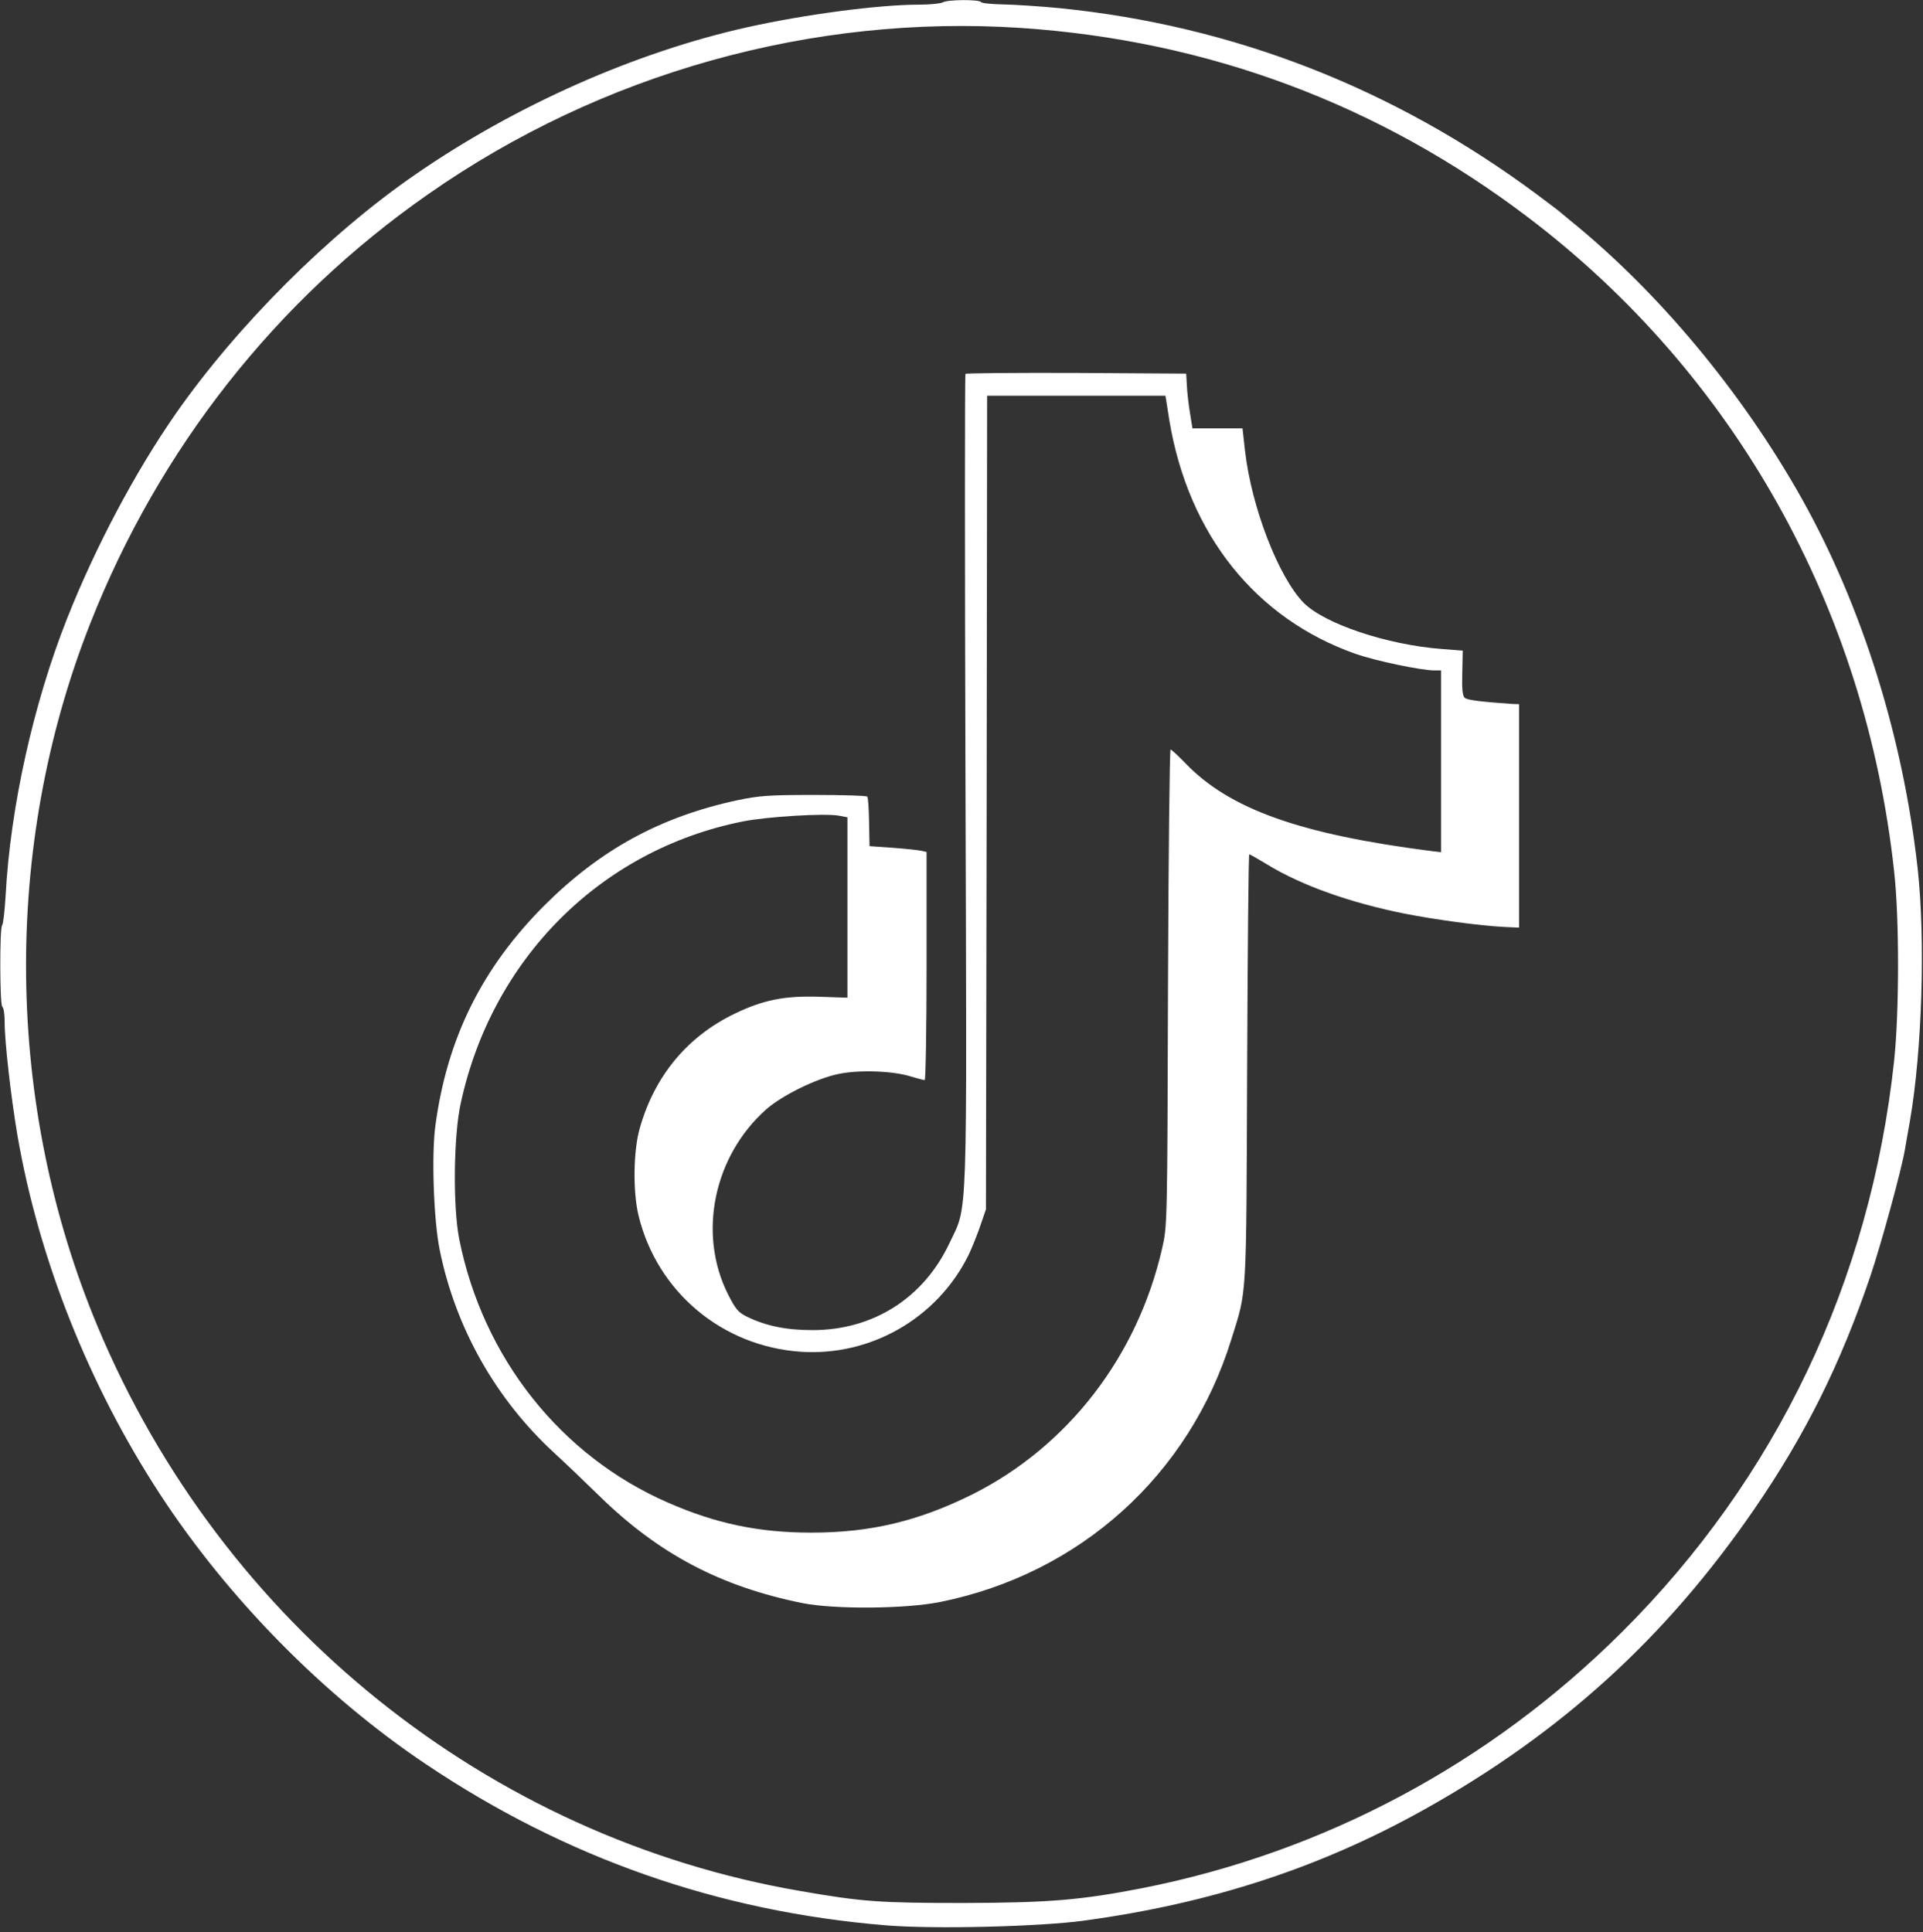 <?xml version="1.0" standalone="no"?>
<!DOCTYPE svg PUBLIC "-//W3C//DTD SVG 20010904//EN"
 "http://www.w3.org/TR/2001/REC-SVG-20010904/DTD/svg10.dtd">
<svg version="1.0" xmlns="http://www.w3.org/2000/svg"
 width="826pt" height="830pt" viewBox="0 0 826 830"
 preserveAspectRatio="xMidYMid meet">

<rect x="0" y="0" width="826" height="830" fill="#333333" stroke="none"/>

<g transform="translate(0,830) scale(0.1,-0.1)"
fill="#ffffff" stroke="none">
<path d="M4050 8290 c-8 -5 -55 -10 -103 -10 -173 0 -490 -42 -737 -97 -480
-107 -995 -335 -1425 -632 -371 -255 -767 -651 -1030 -1028 -174 -250 -345
-572 -468 -883 -144 -365 -243 -809 -263 -1190 -4 -63 -10 -120 -15 -125 -11
-15 -10 -343 1 -350 6 -4 10 -33 10 -66 0 -86 27 -321 55 -487 92 -532 307
-1073 611 -1539 292 -448 705 -868 1144 -1162 600 -403 1257 -633 1975 -692
204 -17 659 -6 850 20 545 74 1014 227 1460 476 590 329 1040 739 1419 1290
220 320 371 623 500 1003 48 143 135 461 149 547 3 17 12 71 21 120 52 300 67
777 33 1085 -63 564 -238 1123 -496 1585 -258 460 -616 890 -1000 1201 -13 10
-28 24 -35 29 -6 6 -54 42 -106 81 -613 455 -1302 724 -2049 799 -83 8 -191
15 -241 16 -50 1 -93 5 -96 10 -7 12 -145 11 -164 -1z m335 -110 c805 -54
1539 -328 2179 -814 888 -674 1449 -1677 1572 -2809 23 -204 22 -608 0 -814
-102 -948 -506 -1794 -1170 -2455 -567 -565 -1279 -945 -2058 -1099 -266 -52
-404 -63 -768 -64 -362 0 -435 5 -700 51 -1343 230 -2486 1148 -3020 2424
-399 953 -411 2060 -33 3020 296 752 798 1390 1454 1847 743 519 1648 772
2544 713z"/>
<path d="M4147 6694 c-3 -4 -3 -786 0 -1738 6 -1948 11 -1828 -68 -1995 -111
-237 -328 -375 -589 -375 -113 0 -200 18 -280 57 -39 19 -50 32 -83 97 -131
261 -61 595 165 795 69 60 213 131 308 151 88 19 237 14 314 -11 27 -8 53 -15
58 -15 4 0 8 220 8 490 l0 490 -22 5 c-13 3 -68 9 -123 13 l-100 7 -2 103 c-1
57 -4 107 -8 110 -4 4 -106 7 -228 7 -195 0 -235 -3 -331 -23 -329 -71 -586
-211 -827 -451 -269 -269 -419 -572 -469 -948 -17 -127 -7 -408 19 -534 68
-334 241 -640 491 -870 50 -46 137 -129 193 -184 255 -250 522 -391 875 -462
137 -27 441 -25 590 5 600 121 1070 544 1251 1128 68 217 64 158 68 1167 2
504 6 917 9 917 3 0 40 -21 81 -46 145 -88 352 -162 587 -209 132 -26 324 -52
426 -57 l65 -3 0 480 0 480 -30 1 c-129 9 -191 16 -203 26 -10 8 -13 37 -11
107 l2 96 -90 7 c-236 18 -503 108 -593 198 -108 110 -224 410 -252 652 l-11
98 -108 0 -107 0 -11 68 c-6 37 -12 90 -13 117 l-3 50 -471 3 c-259 1 -473 -1
-477 -4z m876 -201 c82 -490 371 -851 800 -1002 86 -30 281 -71 339 -71 l28 0
0 -391 0 -390 -42 5 c-563 72 -867 180 -1056 377 -31 32 -60 59 -64 59 -4 0
-9 -460 -11 -1022 -3 -1014 -3 -1024 -25 -1120 -106 -465 -405 -852 -816
-1058 -232 -115 -437 -164 -691 -164 -226 0 -411 39 -616 129 -461 201 -794
622 -896 1130 -28 139 -25 444 6 585 134 621 601 1089 1211 1211 104 21 354
36 413 25 l37 -7 0 -387 0 -388 -119 4 c-150 5 -242 -13 -366 -73 -203 -98
-344 -268 -407 -492 -28 -98 -30 -273 -5 -376 80 -327 359 -561 697 -584 300
-20 586 144 720 415 15 31 38 89 51 127 l24 70 3 1748 2 1747 383 0 383 0 17
-107z"/>
</g>
</svg>
